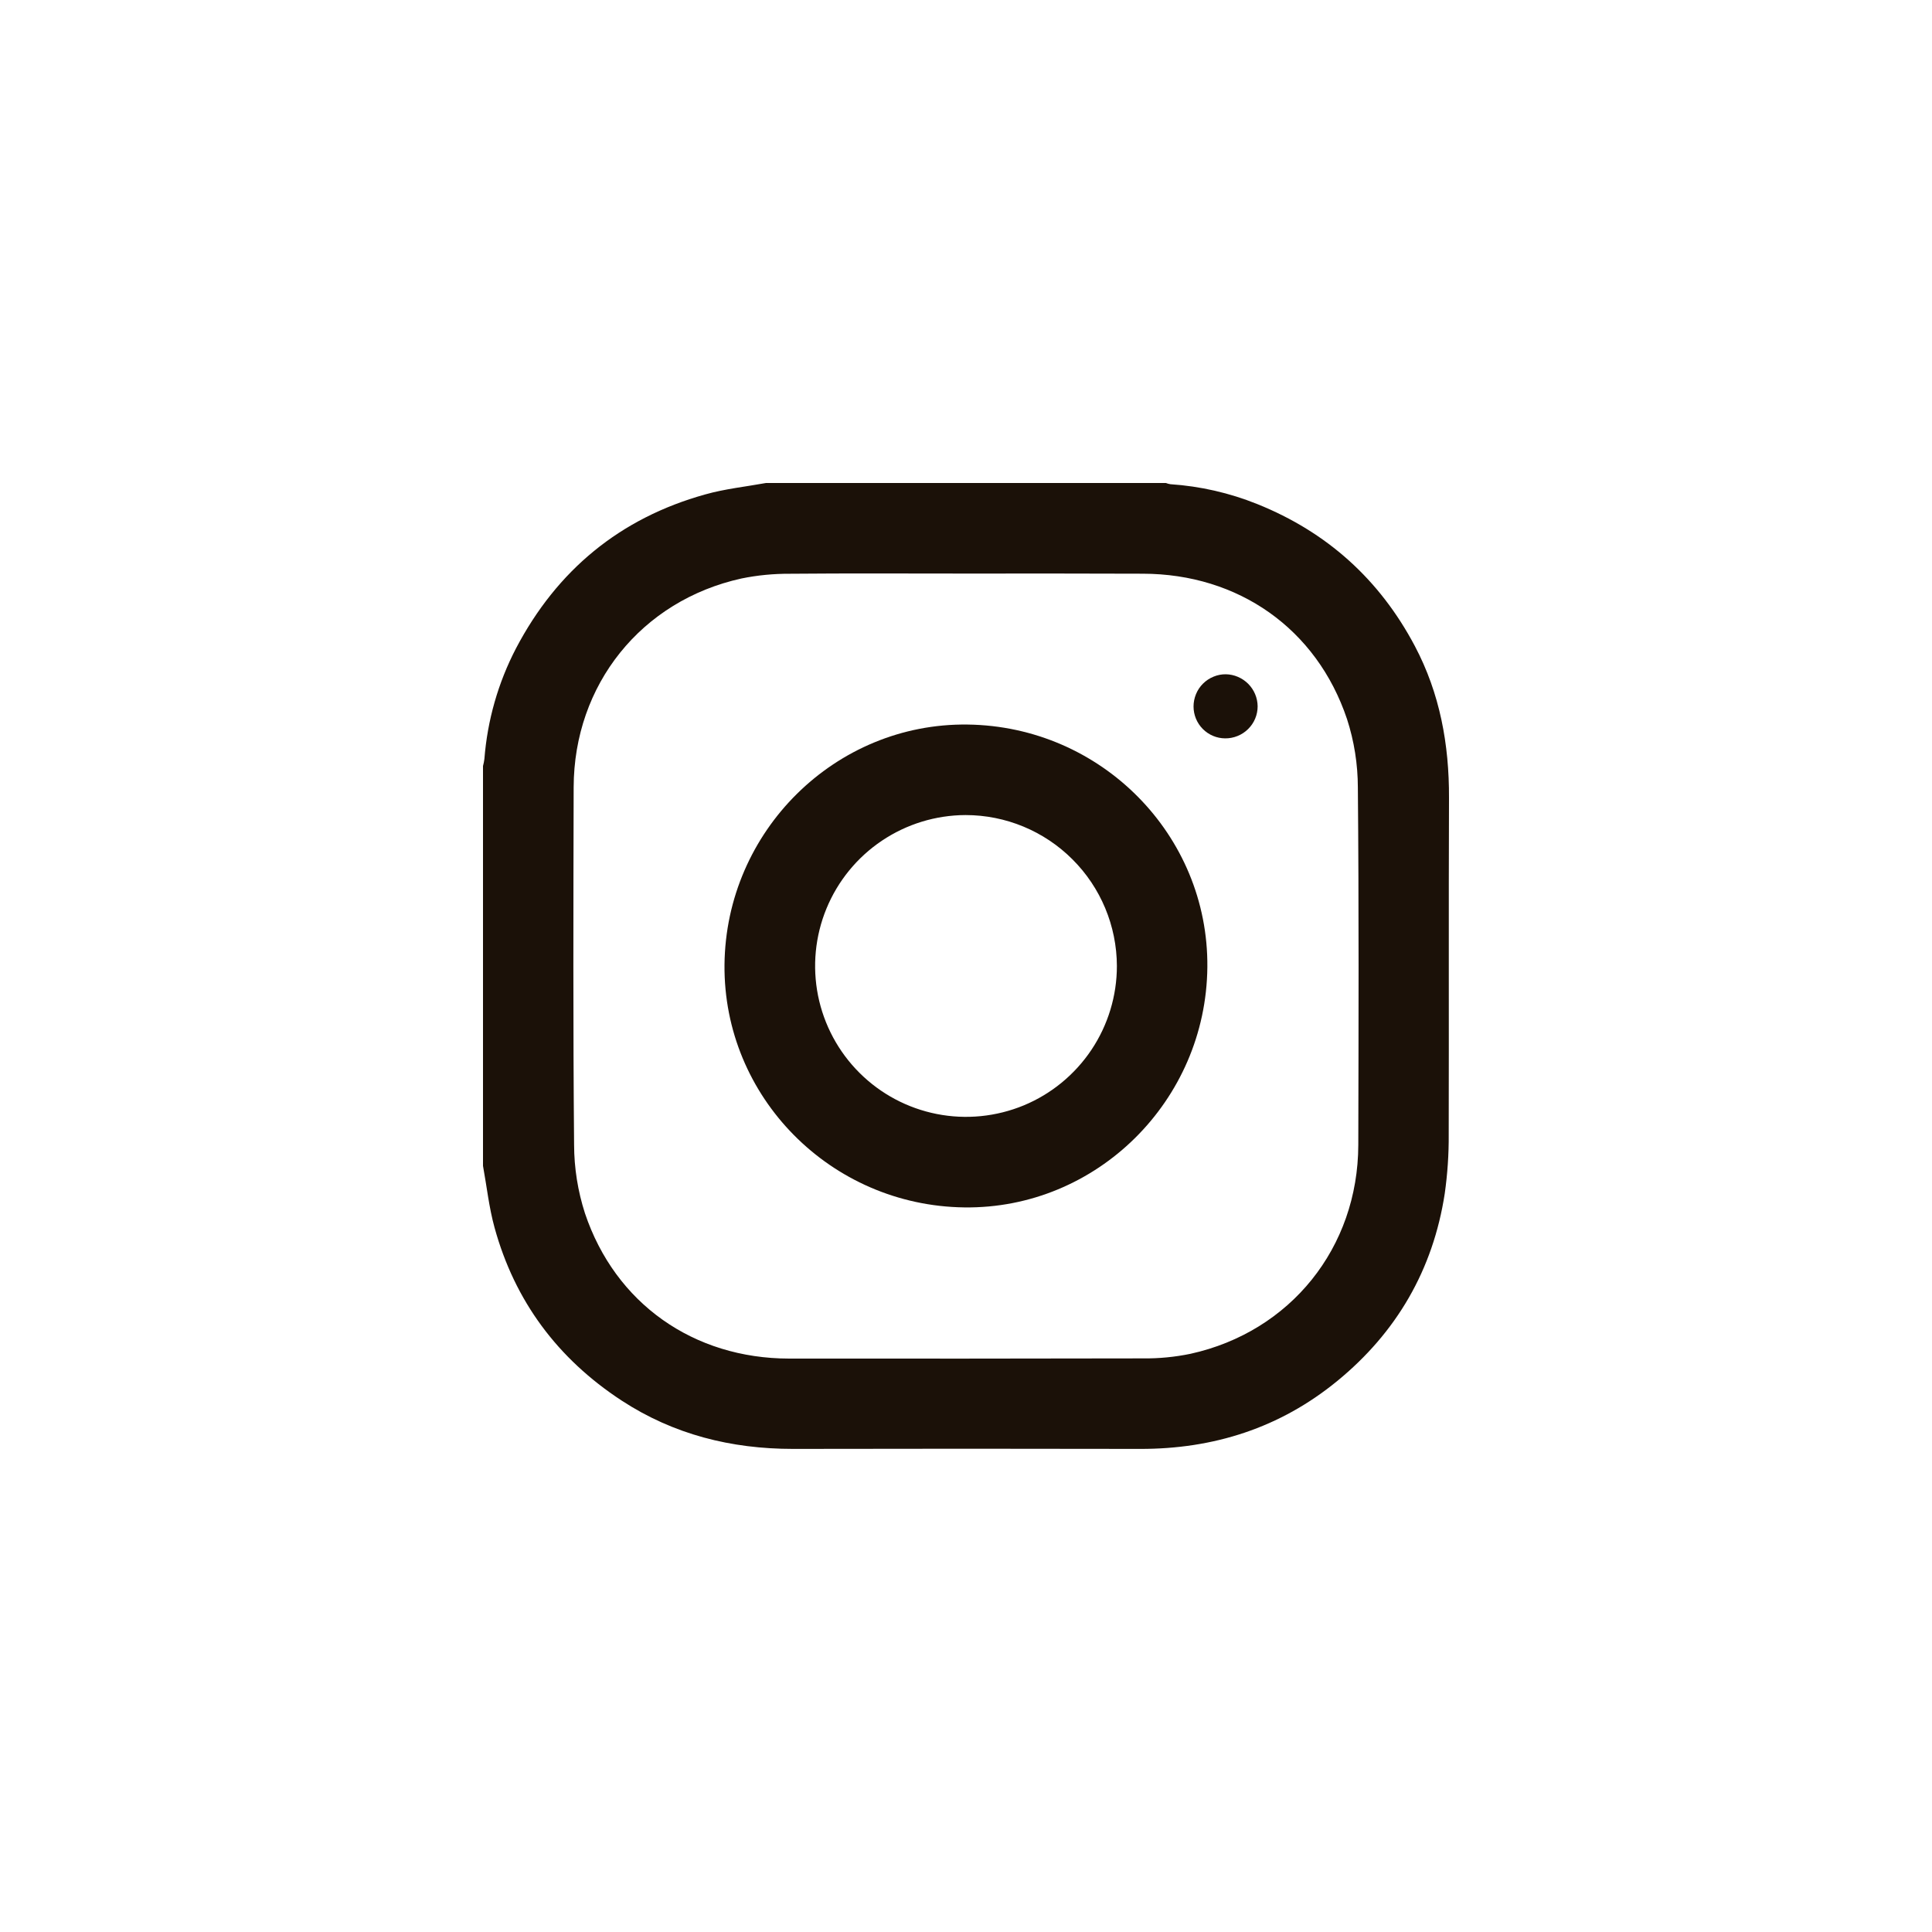 <svg width="40" height="40" viewBox="0 0 40 40" fill="none" xmlns="http://www.w3.org/2000/svg">
<g clip-path="url(#clip0_459_3451)">
<path d="M15.859 10H24.139C24.169 10.012 24.2 10.02 24.232 10.025C24.849 10.066 25.456 10.205 26.03 10.436C27.475 11.017 28.562 11.996 29.292 13.374C29.812 14.357 30.004 15.412 30 16.517C29.991 18.841 30 21.165 29.994 23.488C29.997 23.897 29.969 24.306 29.912 24.711C29.67 26.288 28.915 27.587 27.684 28.594C26.501 29.562 25.127 30.002 23.602 29.998C21.207 29.993 18.812 29.993 16.417 29.998C15.137 29.998 13.945 29.7 12.867 28.995C11.547 28.13 10.658 26.94 10.239 25.416C10.124 24.999 10.078 24.564 10 24.138V15.859C10.013 15.811 10.023 15.762 10.029 15.712C10.091 14.914 10.313 14.135 10.683 13.424C11.533 11.805 12.836 10.728 14.599 10.237C15.009 10.121 15.441 10.076 15.859 10ZM20.01 11.875C18.792 11.875 17.575 11.868 16.358 11.879C16.02 11.877 15.682 11.909 15.351 11.977C13.279 12.434 11.882 14.174 11.877 16.3C11.871 18.767 11.864 21.235 11.886 23.701C11.887 24.183 11.963 24.661 12.111 25.12C12.739 26.99 14.361 28.126 16.338 28.128C18.778 28.13 21.219 28.129 23.66 28.124C23.992 28.128 24.323 28.096 24.648 28.029C26.719 27.572 28.116 25.831 28.122 23.706C28.128 21.239 28.135 18.771 28.113 16.305C28.112 15.823 28.037 15.345 27.888 14.886C27.26 13.016 25.638 11.881 23.661 11.878C22.444 11.874 21.227 11.873 20.01 11.875Z" fill="#1B1108"/>
<path d="M24.997 20.024C24.971 22.793 22.704 25.034 19.964 24.998C17.198 24.962 14.975 22.711 15 19.974C15.027 17.206 17.294 14.965 20.033 15.001C22.799 15.036 25.023 17.288 24.997 20.024ZM19.99 16.875C19.373 16.877 18.77 17.062 18.257 17.407C17.745 17.751 17.346 18.24 17.111 18.811C16.876 19.382 16.816 20.009 16.937 20.615C17.059 21.22 17.357 21.776 17.795 22.212C18.232 22.648 18.788 22.944 19.394 23.064C20 23.184 20.627 23.121 21.198 22.885C21.768 22.648 22.255 22.247 22.598 21.734C22.941 21.22 23.124 20.617 23.124 19.999C23.121 19.17 22.79 18.375 22.202 17.79C21.615 17.204 20.82 16.875 19.99 16.875Z" fill="#1B1108"/>
<path d="M25.365 15.287C25.191 15.286 25.025 15.216 24.902 15.092C24.78 14.969 24.711 14.802 24.711 14.627C24.711 14.54 24.728 14.453 24.762 14.371C24.795 14.29 24.844 14.216 24.907 14.154C24.969 14.092 25.043 14.043 25.124 14.01C25.205 13.976 25.292 13.959 25.38 13.96C25.554 13.963 25.72 14.035 25.843 14.158C25.966 14.282 26.036 14.448 26.038 14.623C26.038 14.71 26.021 14.797 25.987 14.878C25.953 14.96 25.903 15.033 25.84 15.095C25.778 15.156 25.704 15.205 25.622 15.238C25.541 15.271 25.453 15.288 25.365 15.287Z" fill="#1B1108"/>
</g>
<defs>
<clipPath id="clip0_459_3451">
<rect width="20" height="20" fill="white" transform="translate(10 10)"/>
</clipPath>
</defs>
</svg>
